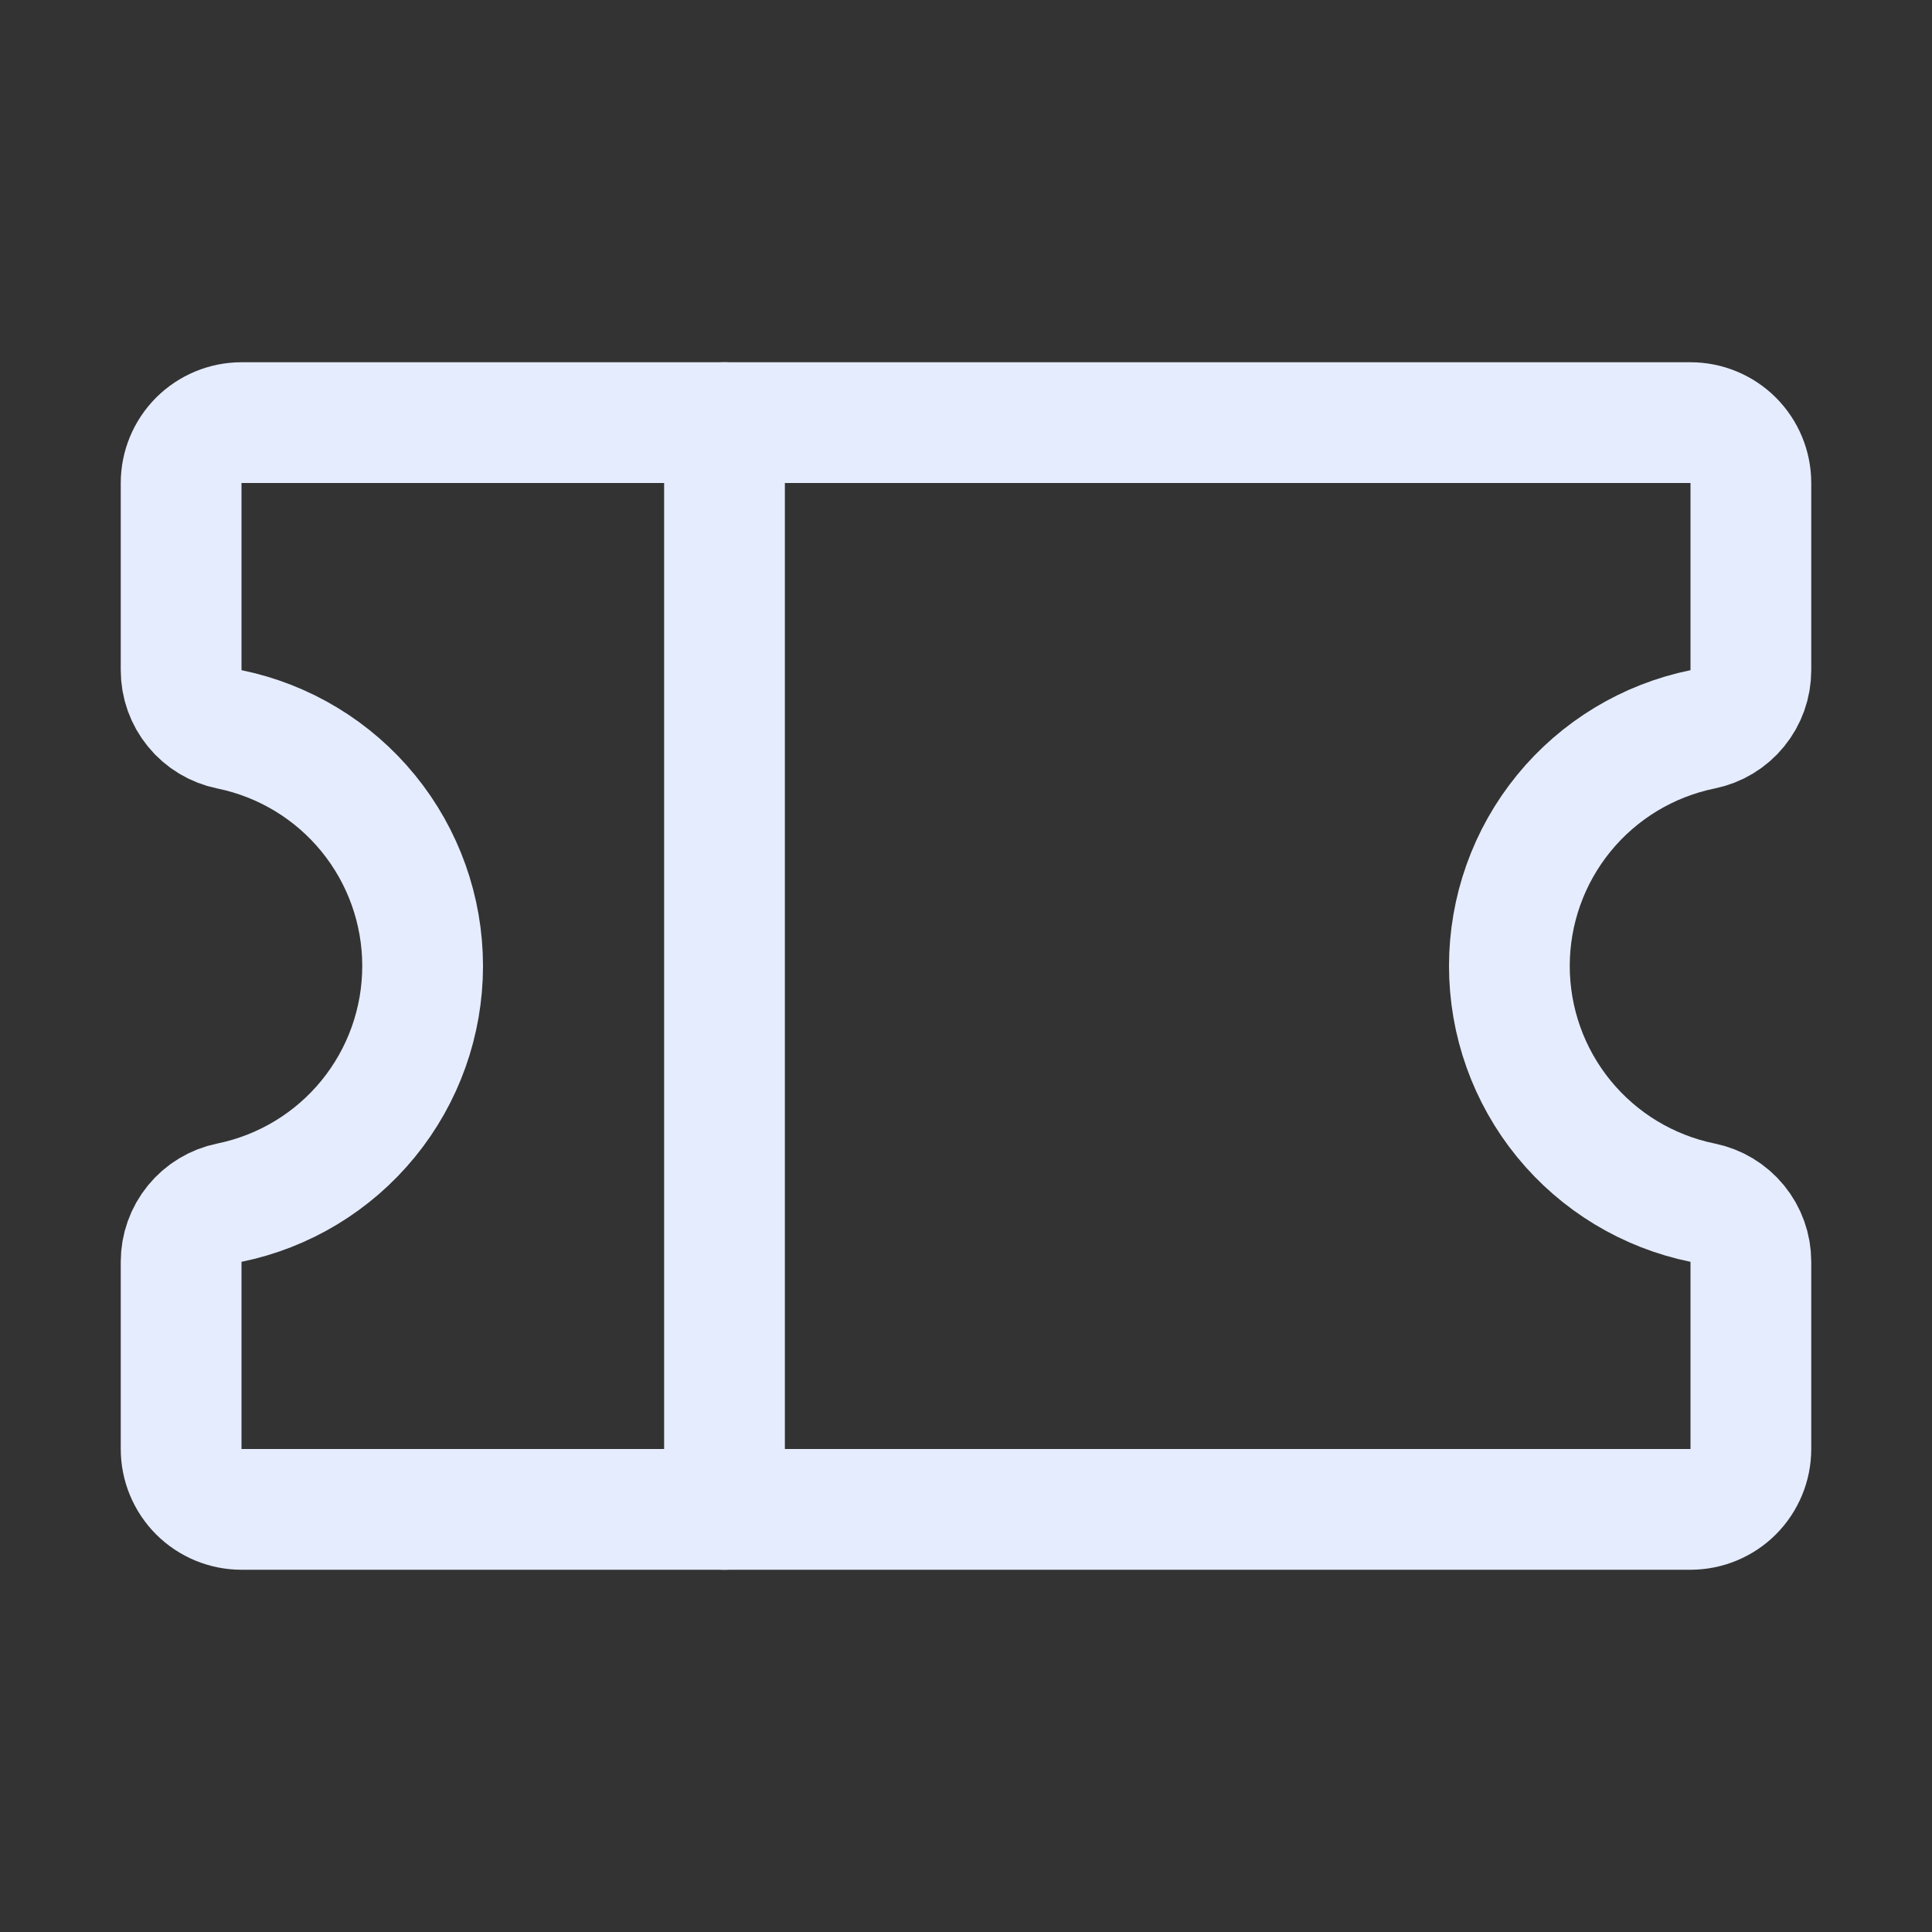 <svg width="40" height="40" viewBox="0 0 40 40" fill="none" xmlns="http://www.w3.org/2000/svg">
<rect x="0" y="0" width="40" height="40" fill="#333333" stroke="none"/>
<path d="M15 8.75V31.25" stroke="#E5ECFE" stroke-width="2.5" stroke-linecap="round" stroke-linejoin="round"/>
<path d="M3.75 26.123C3.75 25.835 3.849 25.556 4.032 25.333C4.214 25.11 4.468 24.957 4.75 24.9C5.879 24.669 6.894 24.056 7.623 23.163C8.352 22.27 8.75 21.153 8.75 20C8.75 18.847 8.352 17.73 7.623 16.837C6.894 15.944 5.879 15.331 4.75 15.1C4.468 15.043 4.214 14.89 4.032 14.667C3.849 14.444 3.75 14.165 3.75 13.877V10C3.75 9.668 3.882 9.351 4.116 9.116C4.351 8.882 4.668 8.75 5 8.75H35C35.331 8.75 35.65 8.882 35.884 9.116C36.118 9.351 36.25 9.668 36.25 10V13.877C36.25 14.165 36.151 14.444 35.968 14.667C35.786 14.89 35.532 15.043 35.25 15.1C34.121 15.331 33.106 15.944 32.377 16.837C31.648 17.73 31.25 18.847 31.25 20C31.25 21.153 31.648 22.27 32.377 23.163C33.106 24.056 34.121 24.669 35.25 24.9C35.532 24.957 35.786 25.11 35.968 25.333C36.151 25.556 36.25 25.835 36.25 26.123V30C36.25 30.331 36.118 30.649 35.884 30.884C35.65 31.118 35.331 31.25 35 31.25H5C4.668 31.25 4.351 31.118 4.116 30.884C3.882 30.649 3.75 30.331 3.75 30V26.123Z" stroke="#E5ECFE" stroke-width="2.5" stroke-linecap="round" stroke-linejoin="round"/>
</svg>
